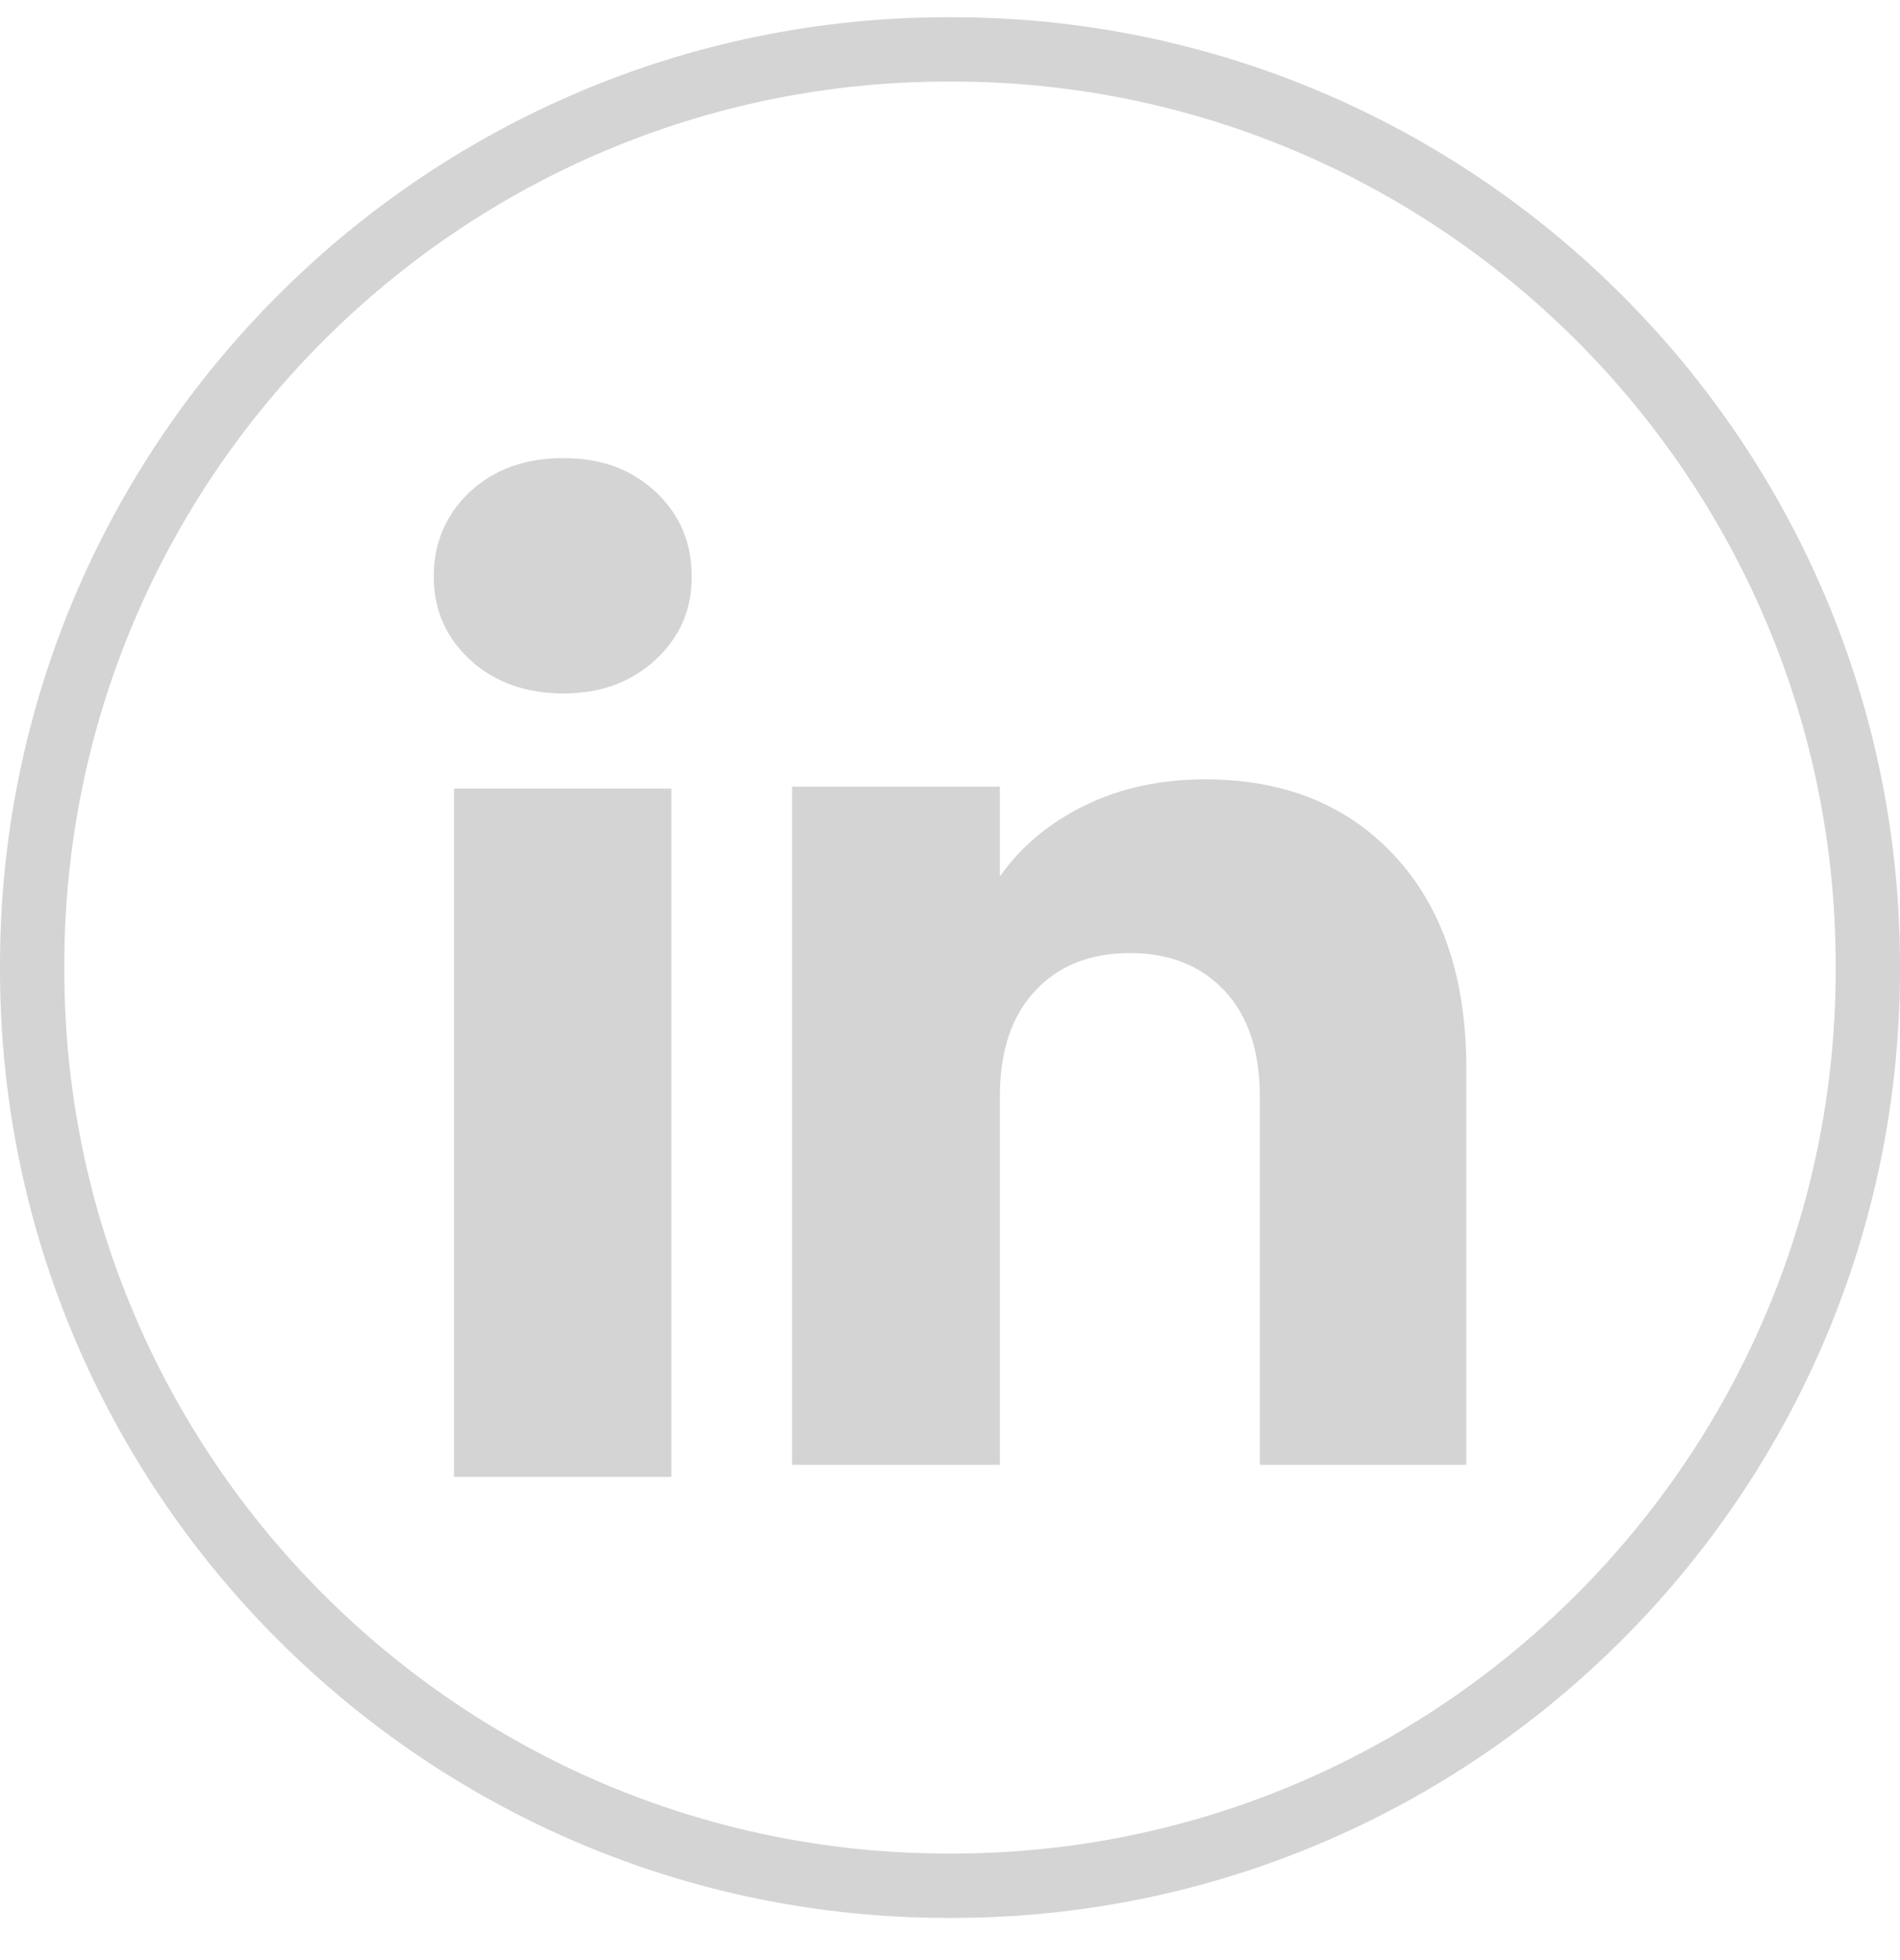 <svg width="32" height="33" viewBox="0 0 32 33" fill="none" xmlns="http://www.w3.org/2000/svg">
<path d="M16.035 32.29H15.965C7.162 32.29 0 25.128 0 16.325V16.254C0 7.451 7.162 0.29 15.965 0.29H16.035C24.838 0.29 32 7.451 32 16.254V16.325C32 25.128 24.838 32.29 16.035 32.29ZM15.965 1.373C7.759 1.373 1.083 8.048 1.083 16.254V16.325C1.083 24.531 7.759 31.206 15.965 31.206H16.035C24.241 31.206 30.917 24.531 30.917 16.325V16.254C30.917 8.048 24.241 1.373 16.035 1.373H15.965Z" fill="#D4D4D4"/>
<path d="M7.915 11.107C7.507 10.729 7.305 10.261 7.305 9.704C7.305 9.148 7.508 8.659 7.915 8.28C8.322 7.902 8.846 7.712 9.489 7.712C10.131 7.712 10.634 7.902 11.041 8.28C11.448 8.658 11.65 9.134 11.65 9.704C11.65 10.275 11.447 10.729 11.041 11.107C10.633 11.485 10.117 11.675 9.489 11.675C8.86 11.675 8.322 11.485 7.915 11.107ZM11.308 13.276V24.865H7.646V13.276H11.308Z" fill="#D4D4D4"/>
<path d="M23.499 14.42C24.298 15.287 24.696 16.476 24.696 17.991V24.661H21.218V18.461C21.218 17.697 21.02 17.103 20.625 16.681C20.229 16.259 19.697 16.046 19.029 16.046C18.362 16.046 17.829 16.258 17.434 16.681C17.038 17.103 16.84 17.697 16.84 18.461V24.661H13.341V13.243H16.84V14.757C17.194 14.252 17.672 13.854 18.272 13.56C18.872 13.267 19.547 13.121 20.298 13.121C21.634 13.121 22.702 13.554 23.499 14.42Z" fill="#D4D4D4"/>
</svg>
